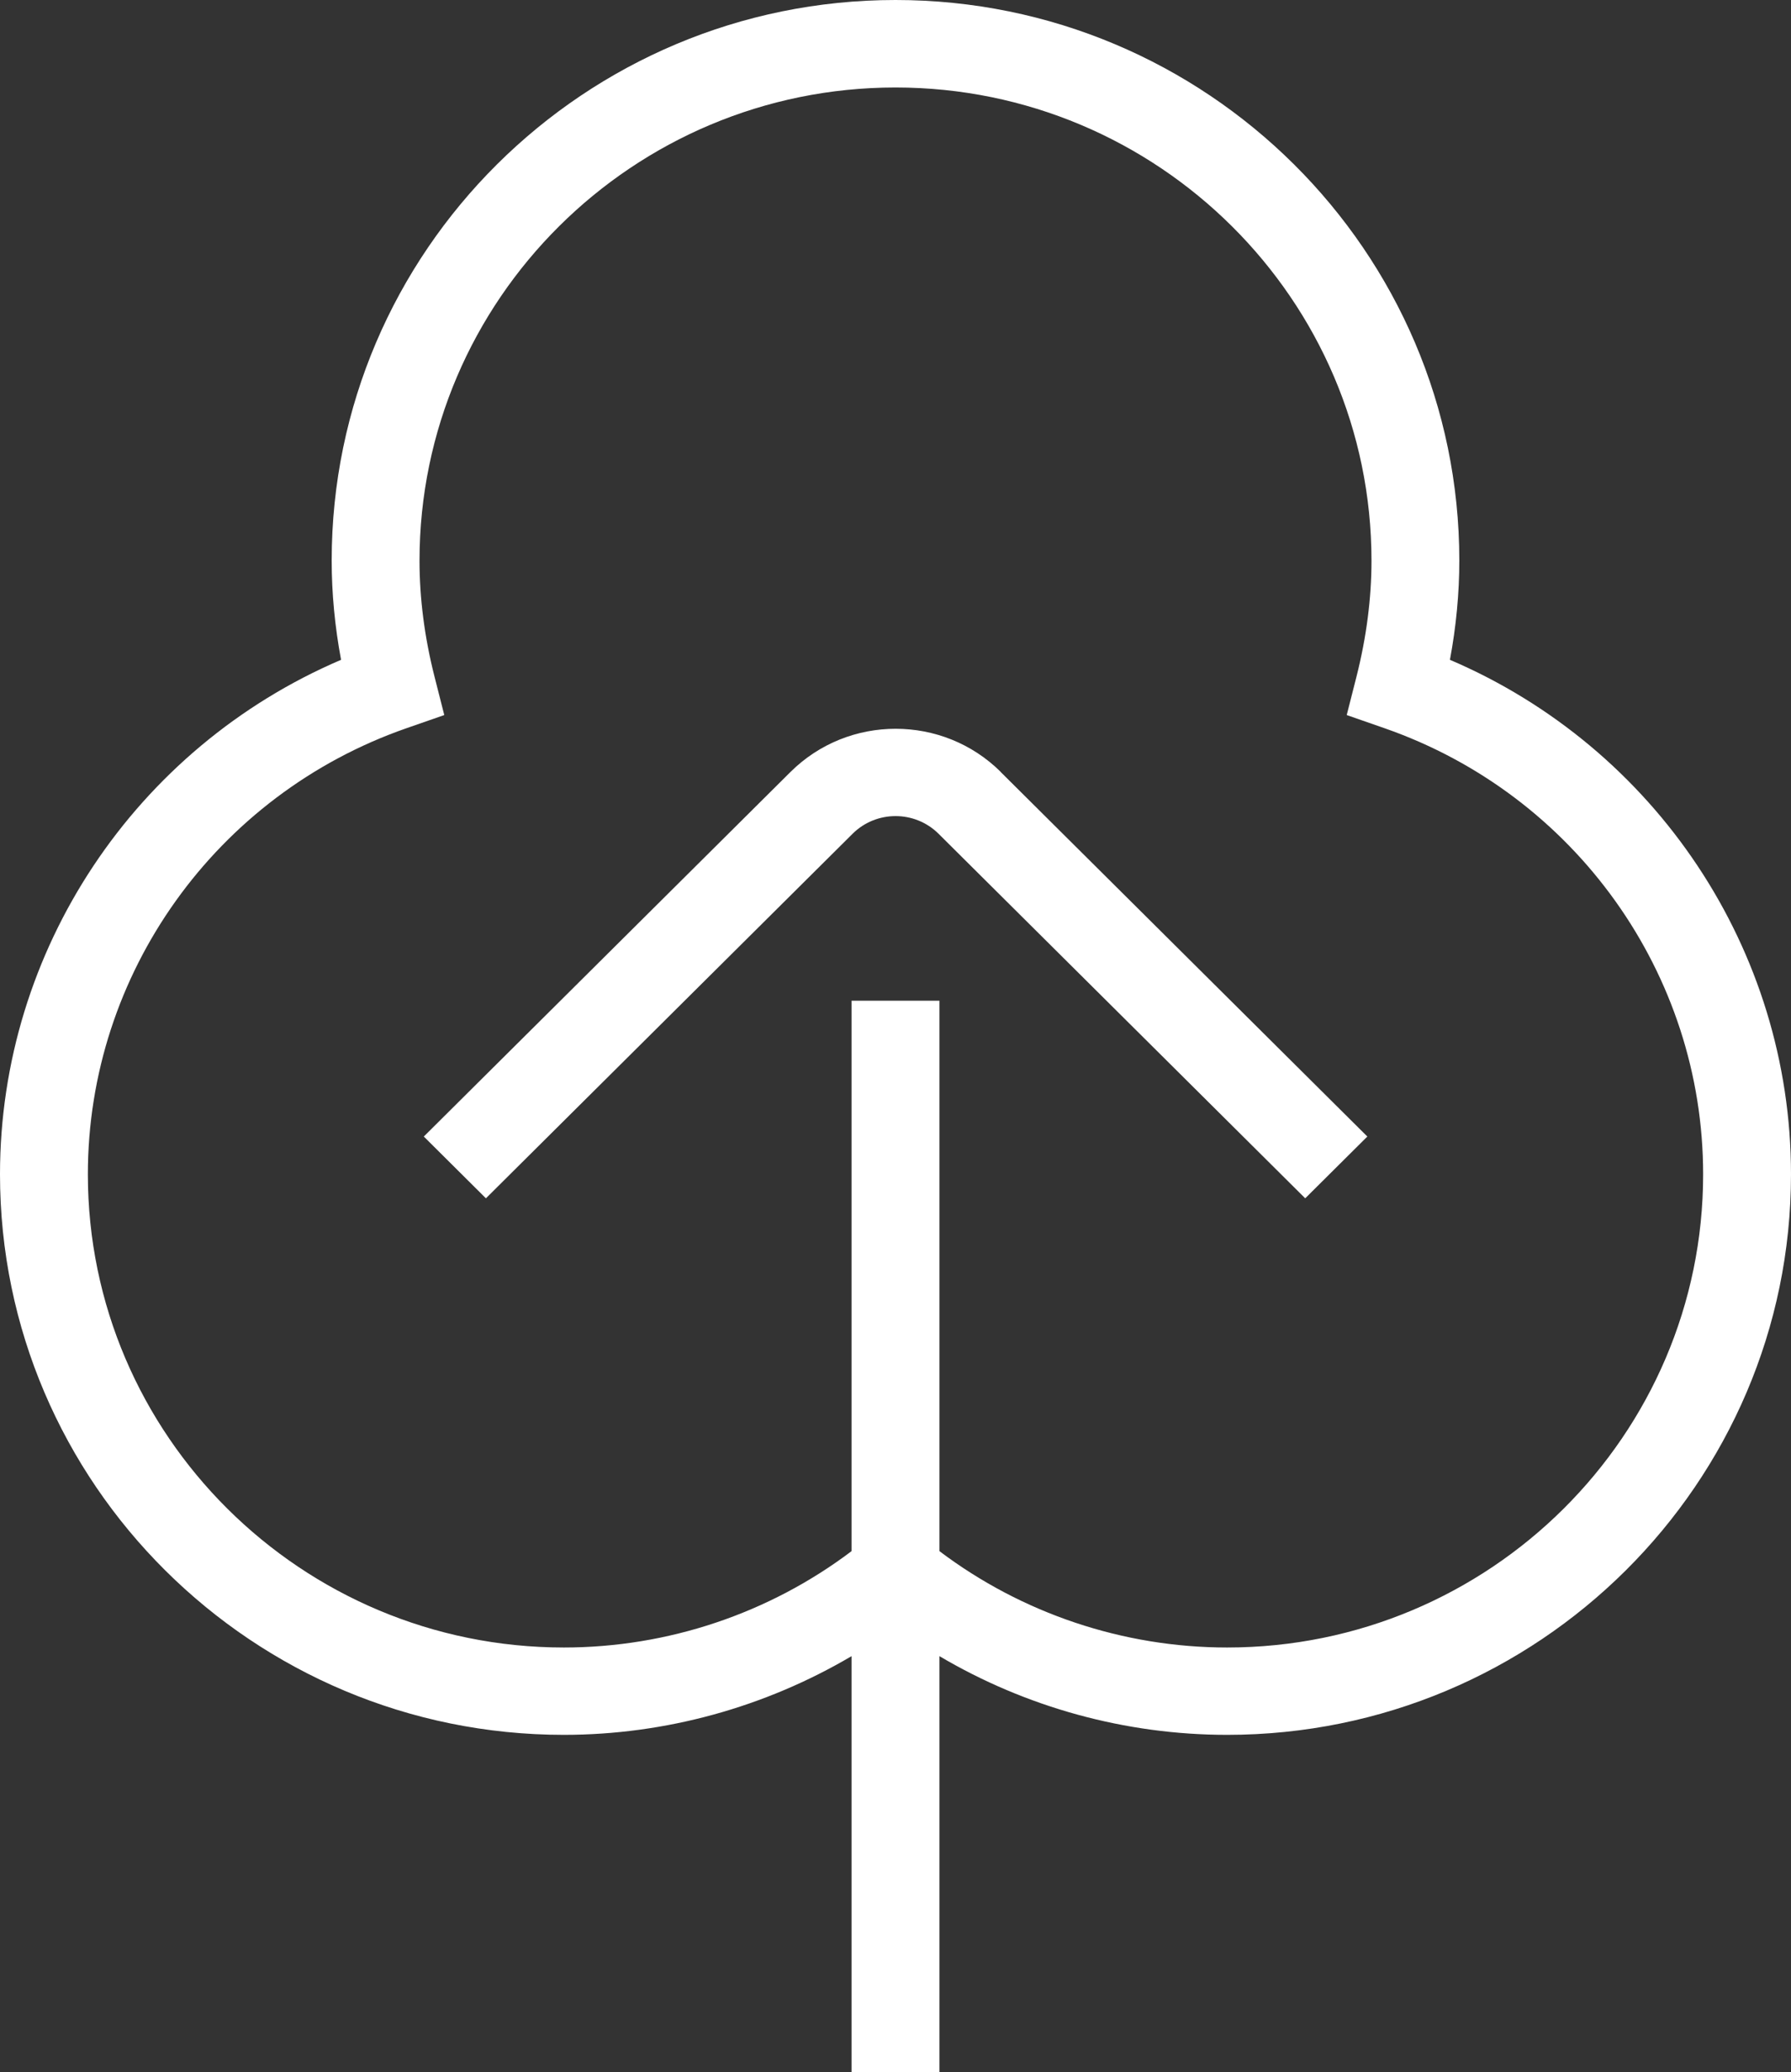 <svg width="51" height="59" viewBox="0 0 51 59" fill="none" xmlns="http://www.w3.org/2000/svg">
<rect x="0" y="0" width="51" height="59" fill="#333333" stroke="none"/>
<path id="Vector" d="M28.496 21.982L38.936 32.361L37.167 34.12L26.727 23.741C26.051 23.069 24.953 23.069 24.277 23.741L13.837 34.12L12.068 32.361L22.508 21.982C24.16 20.34 26.848 20.34 28.5 21.982H28.496ZM51 33.436C51 42.238 43.798 49.397 34.945 49.397C32.05 49.397 29.216 48.613 26.751 47.156V59H24.249V47.156C21.784 48.609 18.95 49.397 16.055 49.397C7.202 49.397 0 42.238 0 33.436C0 27.045 3.858 21.29 9.712 18.787C9.534 17.833 9.445 16.887 9.445 15.961C9.445 7.16 16.646 0 25.5 0C34.353 0 41.555 7.16 41.555 15.961C41.555 16.887 41.466 17.833 41.288 18.787C47.142 21.29 51 27.045 51 33.436ZM48.498 33.436C48.498 27.729 44.851 22.626 39.426 20.735L38.349 20.36L38.629 19.258C38.912 18.139 39.054 17.032 39.054 15.965C39.054 8.536 32.973 2.491 25.5 2.491C18.027 2.491 11.946 8.536 11.946 15.965C11.946 17.032 12.088 18.143 12.371 19.258L12.651 20.36L11.574 20.735C6.149 22.626 2.502 27.729 2.502 33.436C2.502 40.865 8.582 46.91 16.055 46.91C19.015 46.91 21.901 45.94 24.249 44.166V28.494H26.751V44.166C29.099 45.94 31.985 46.91 34.945 46.91C42.418 46.91 48.498 40.865 48.498 33.436Z" fill="white"/>
</svg>
